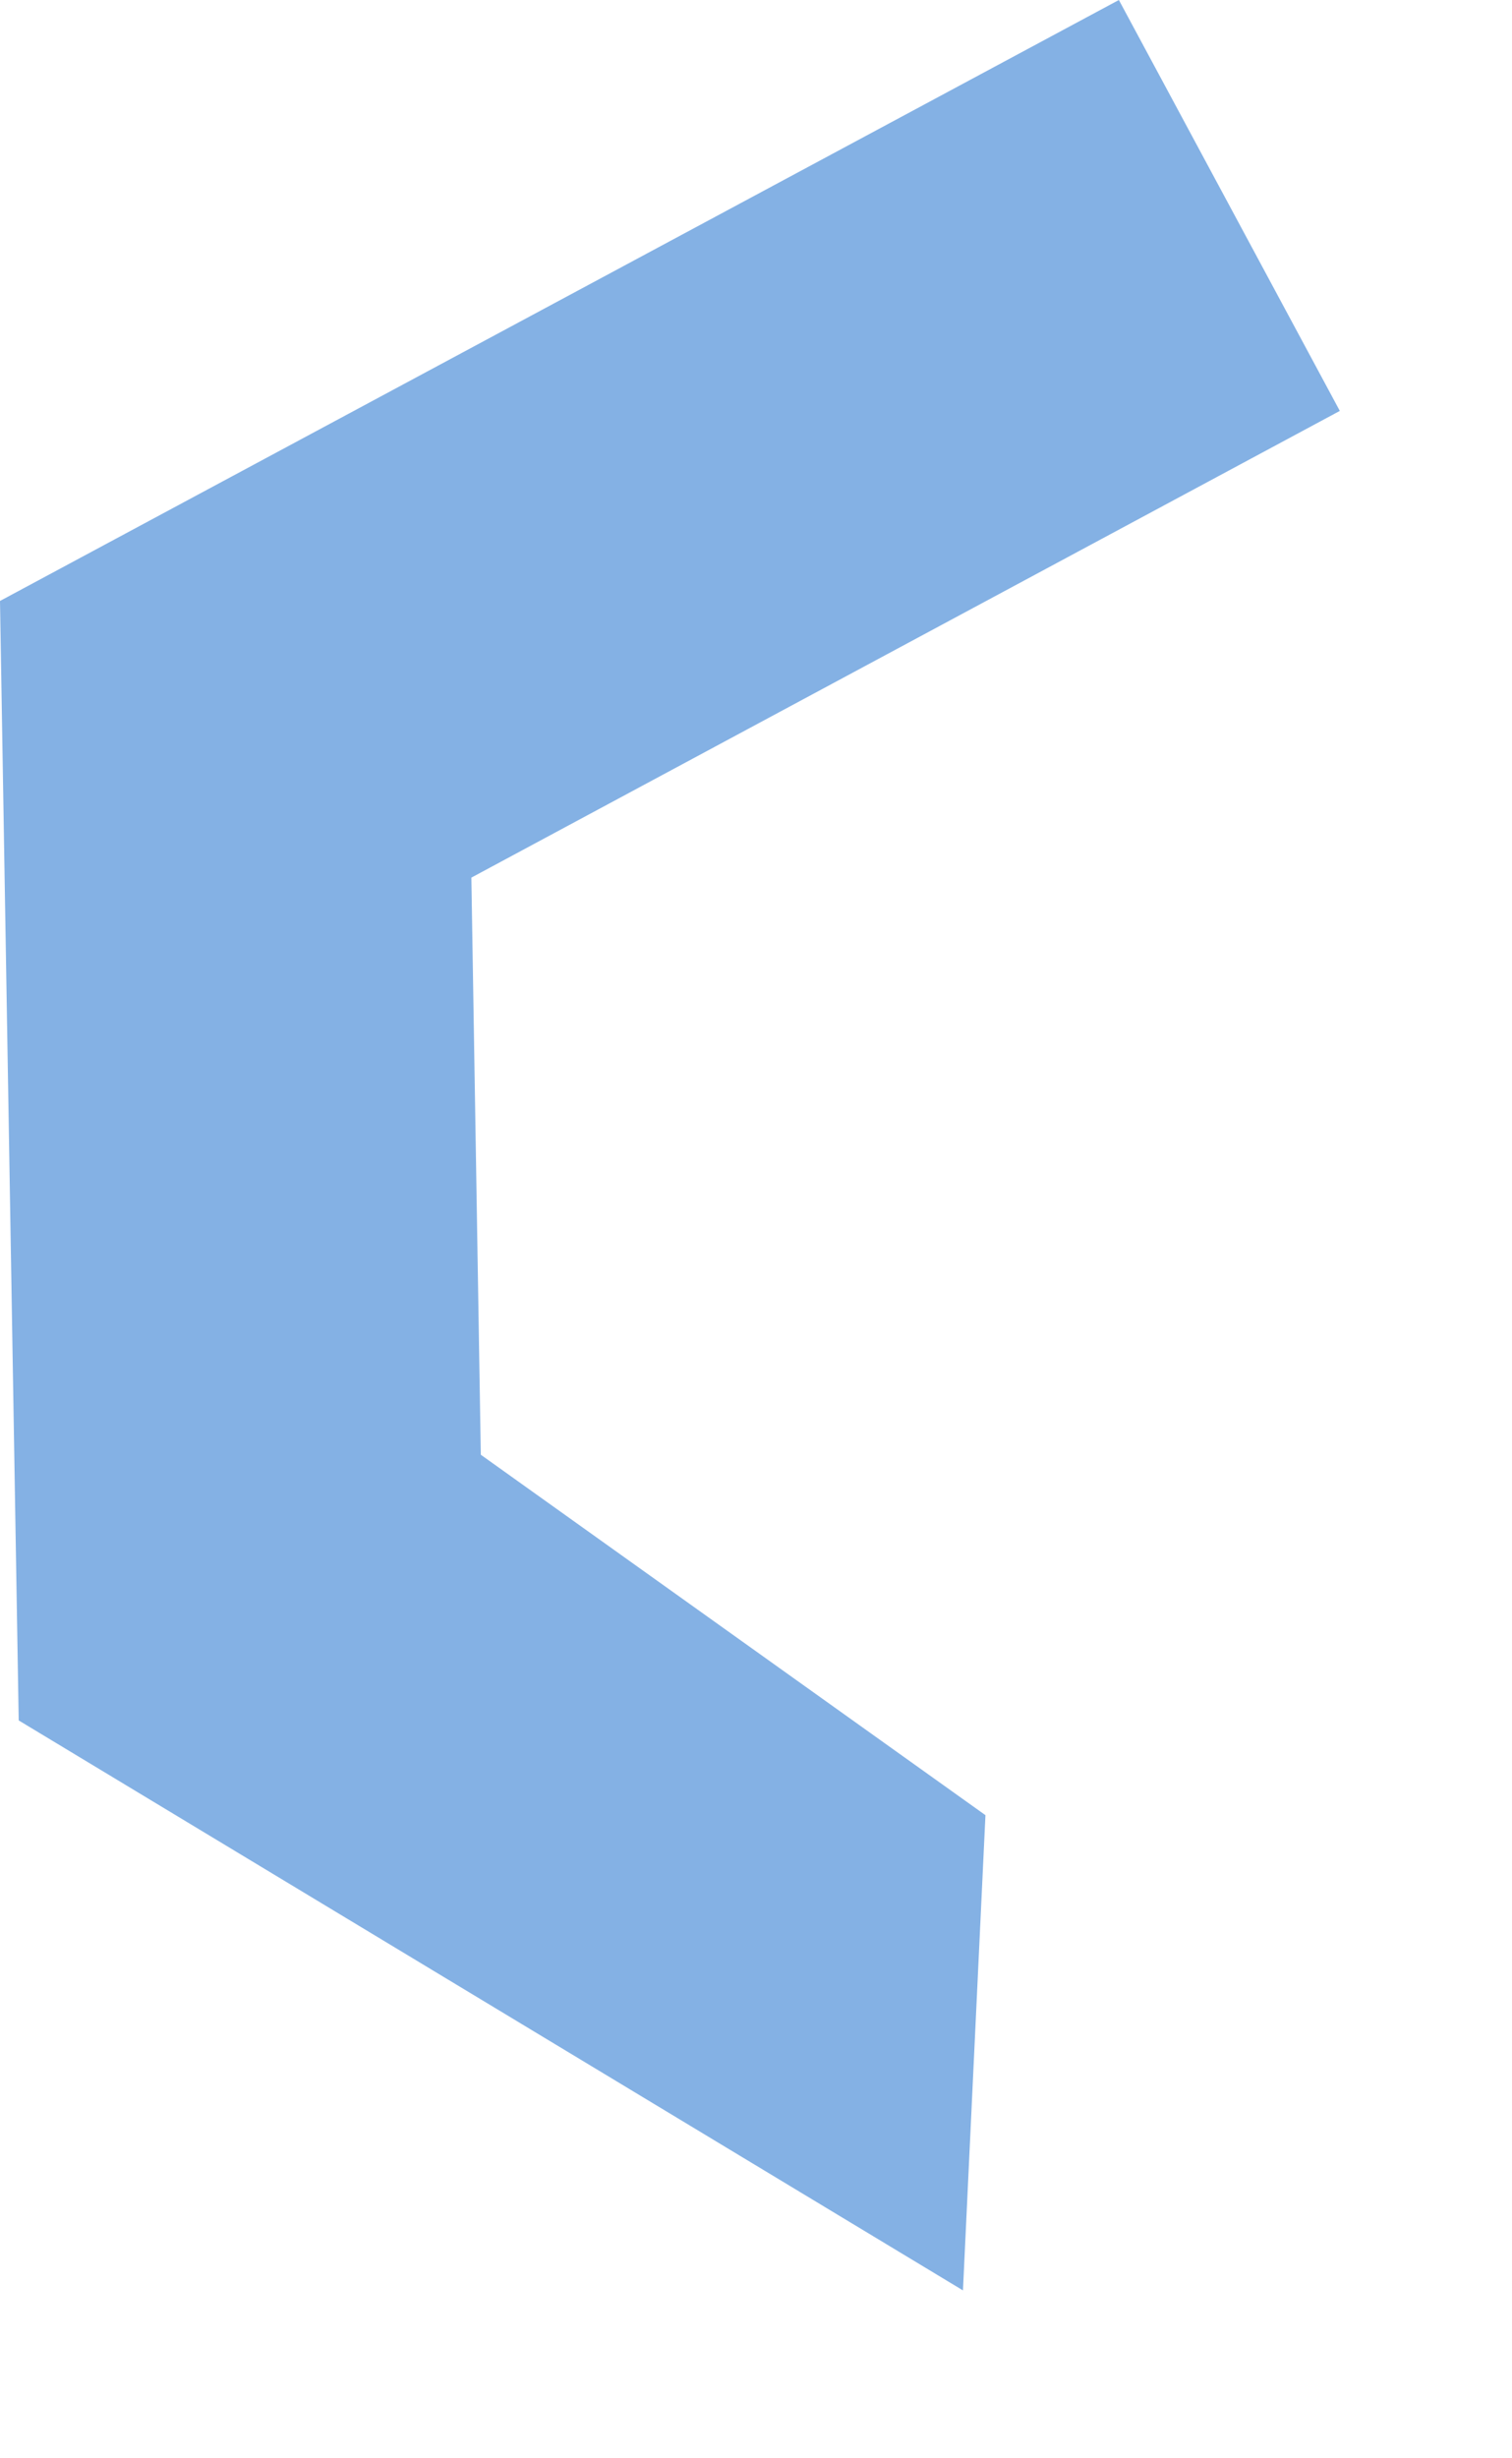 <?xml version="1.0" encoding="utf-8"?>
<svg xmlns="http://www.w3.org/2000/svg" fill="none" height="100%" overflow="visible" preserveAspectRatio="none" style="display: block;" viewBox="0 0 8 13" width="100%">
<path d="M5.92 0L0 3.178L0.099 9.098L5.095 12.112L5.214 9.599L2.544 7.693L2.494 4.641L7.089 2.173L5.92 0Z" fill="#84B1E4" id="Vector"/>
</svg>